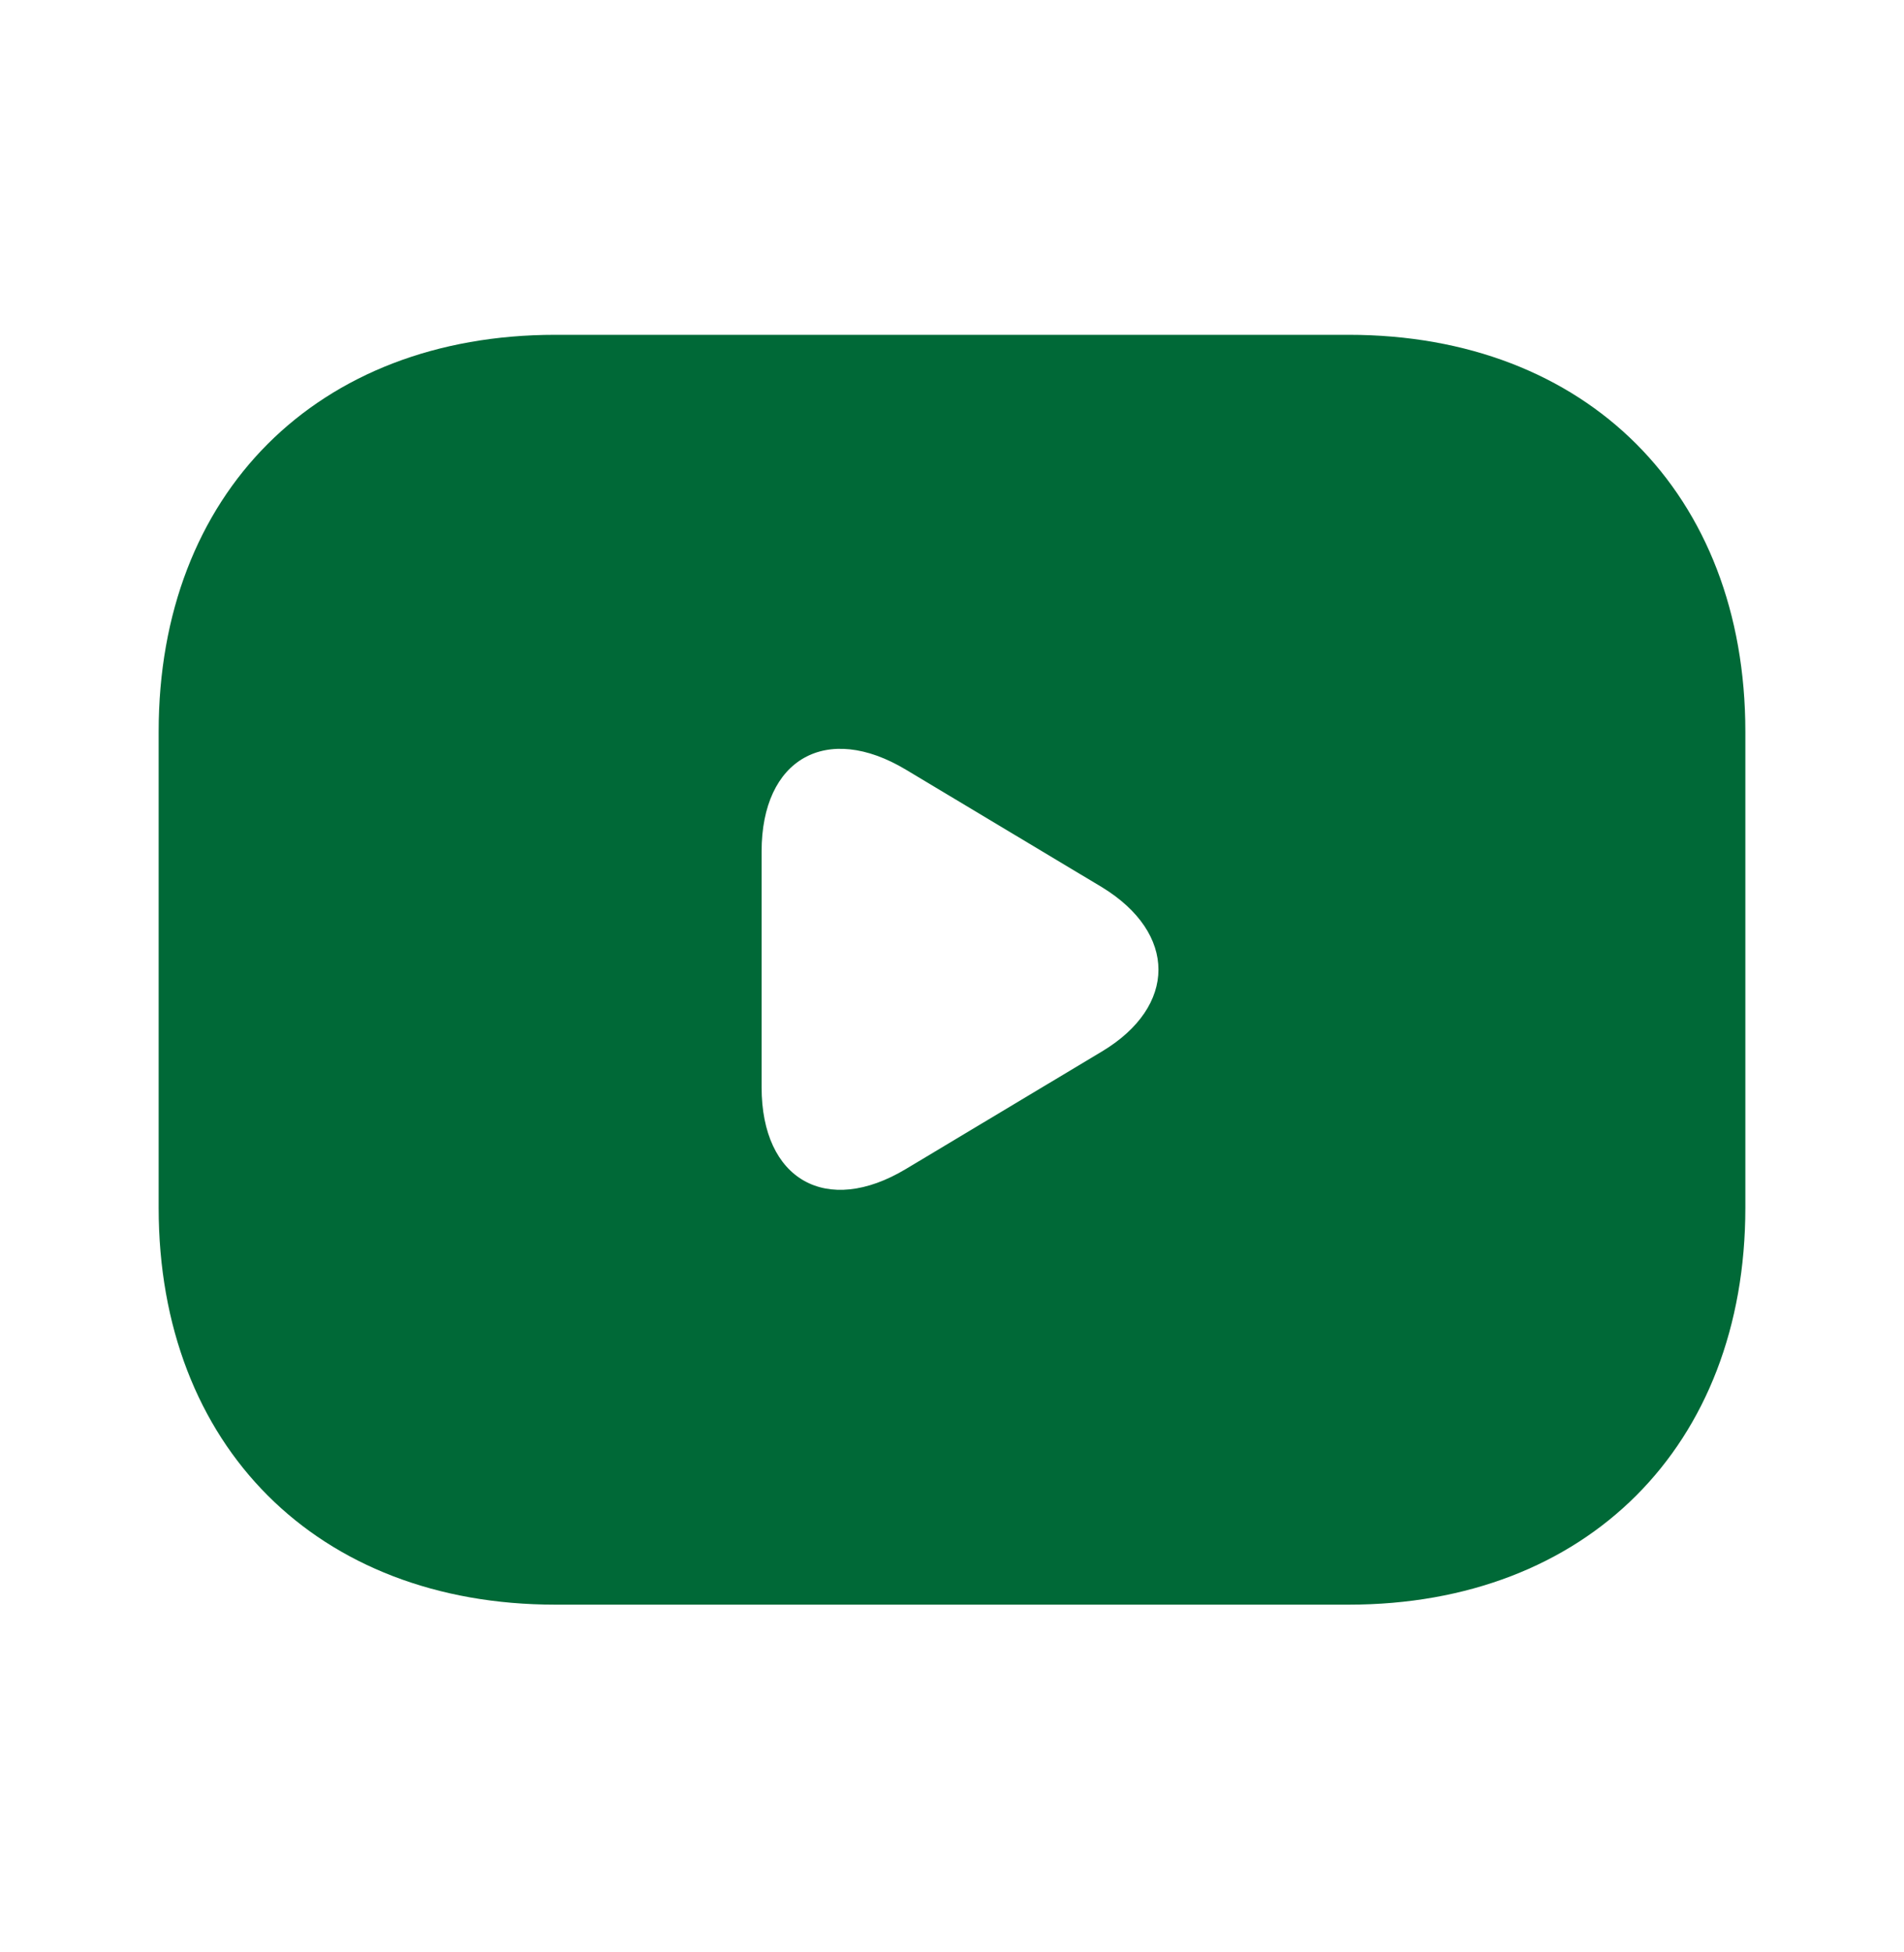 <svg width="40" height="41" viewBox="0 0 40 41" fill="none" xmlns="http://www.w3.org/2000/svg">
<path d="M28.333 7.031H11.667C6.667 7.031 3.333 10.364 3.333 15.364V25.364C3.333 30.364 6.667 33.698 11.667 33.698H28.333C33.333 33.698 36.667 30.364 36.667 25.364V15.364C36.667 10.364 33.333 7.031 28.333 7.031ZM23.15 22.081L19.033 24.548C17.367 25.548 16 24.781 16 22.831V17.881C16 15.931 17.367 15.164 19.033 16.164L23.15 18.631C24.733 19.598 24.733 21.131 23.15 22.081Z" fill="#006937"/>
</svg>
